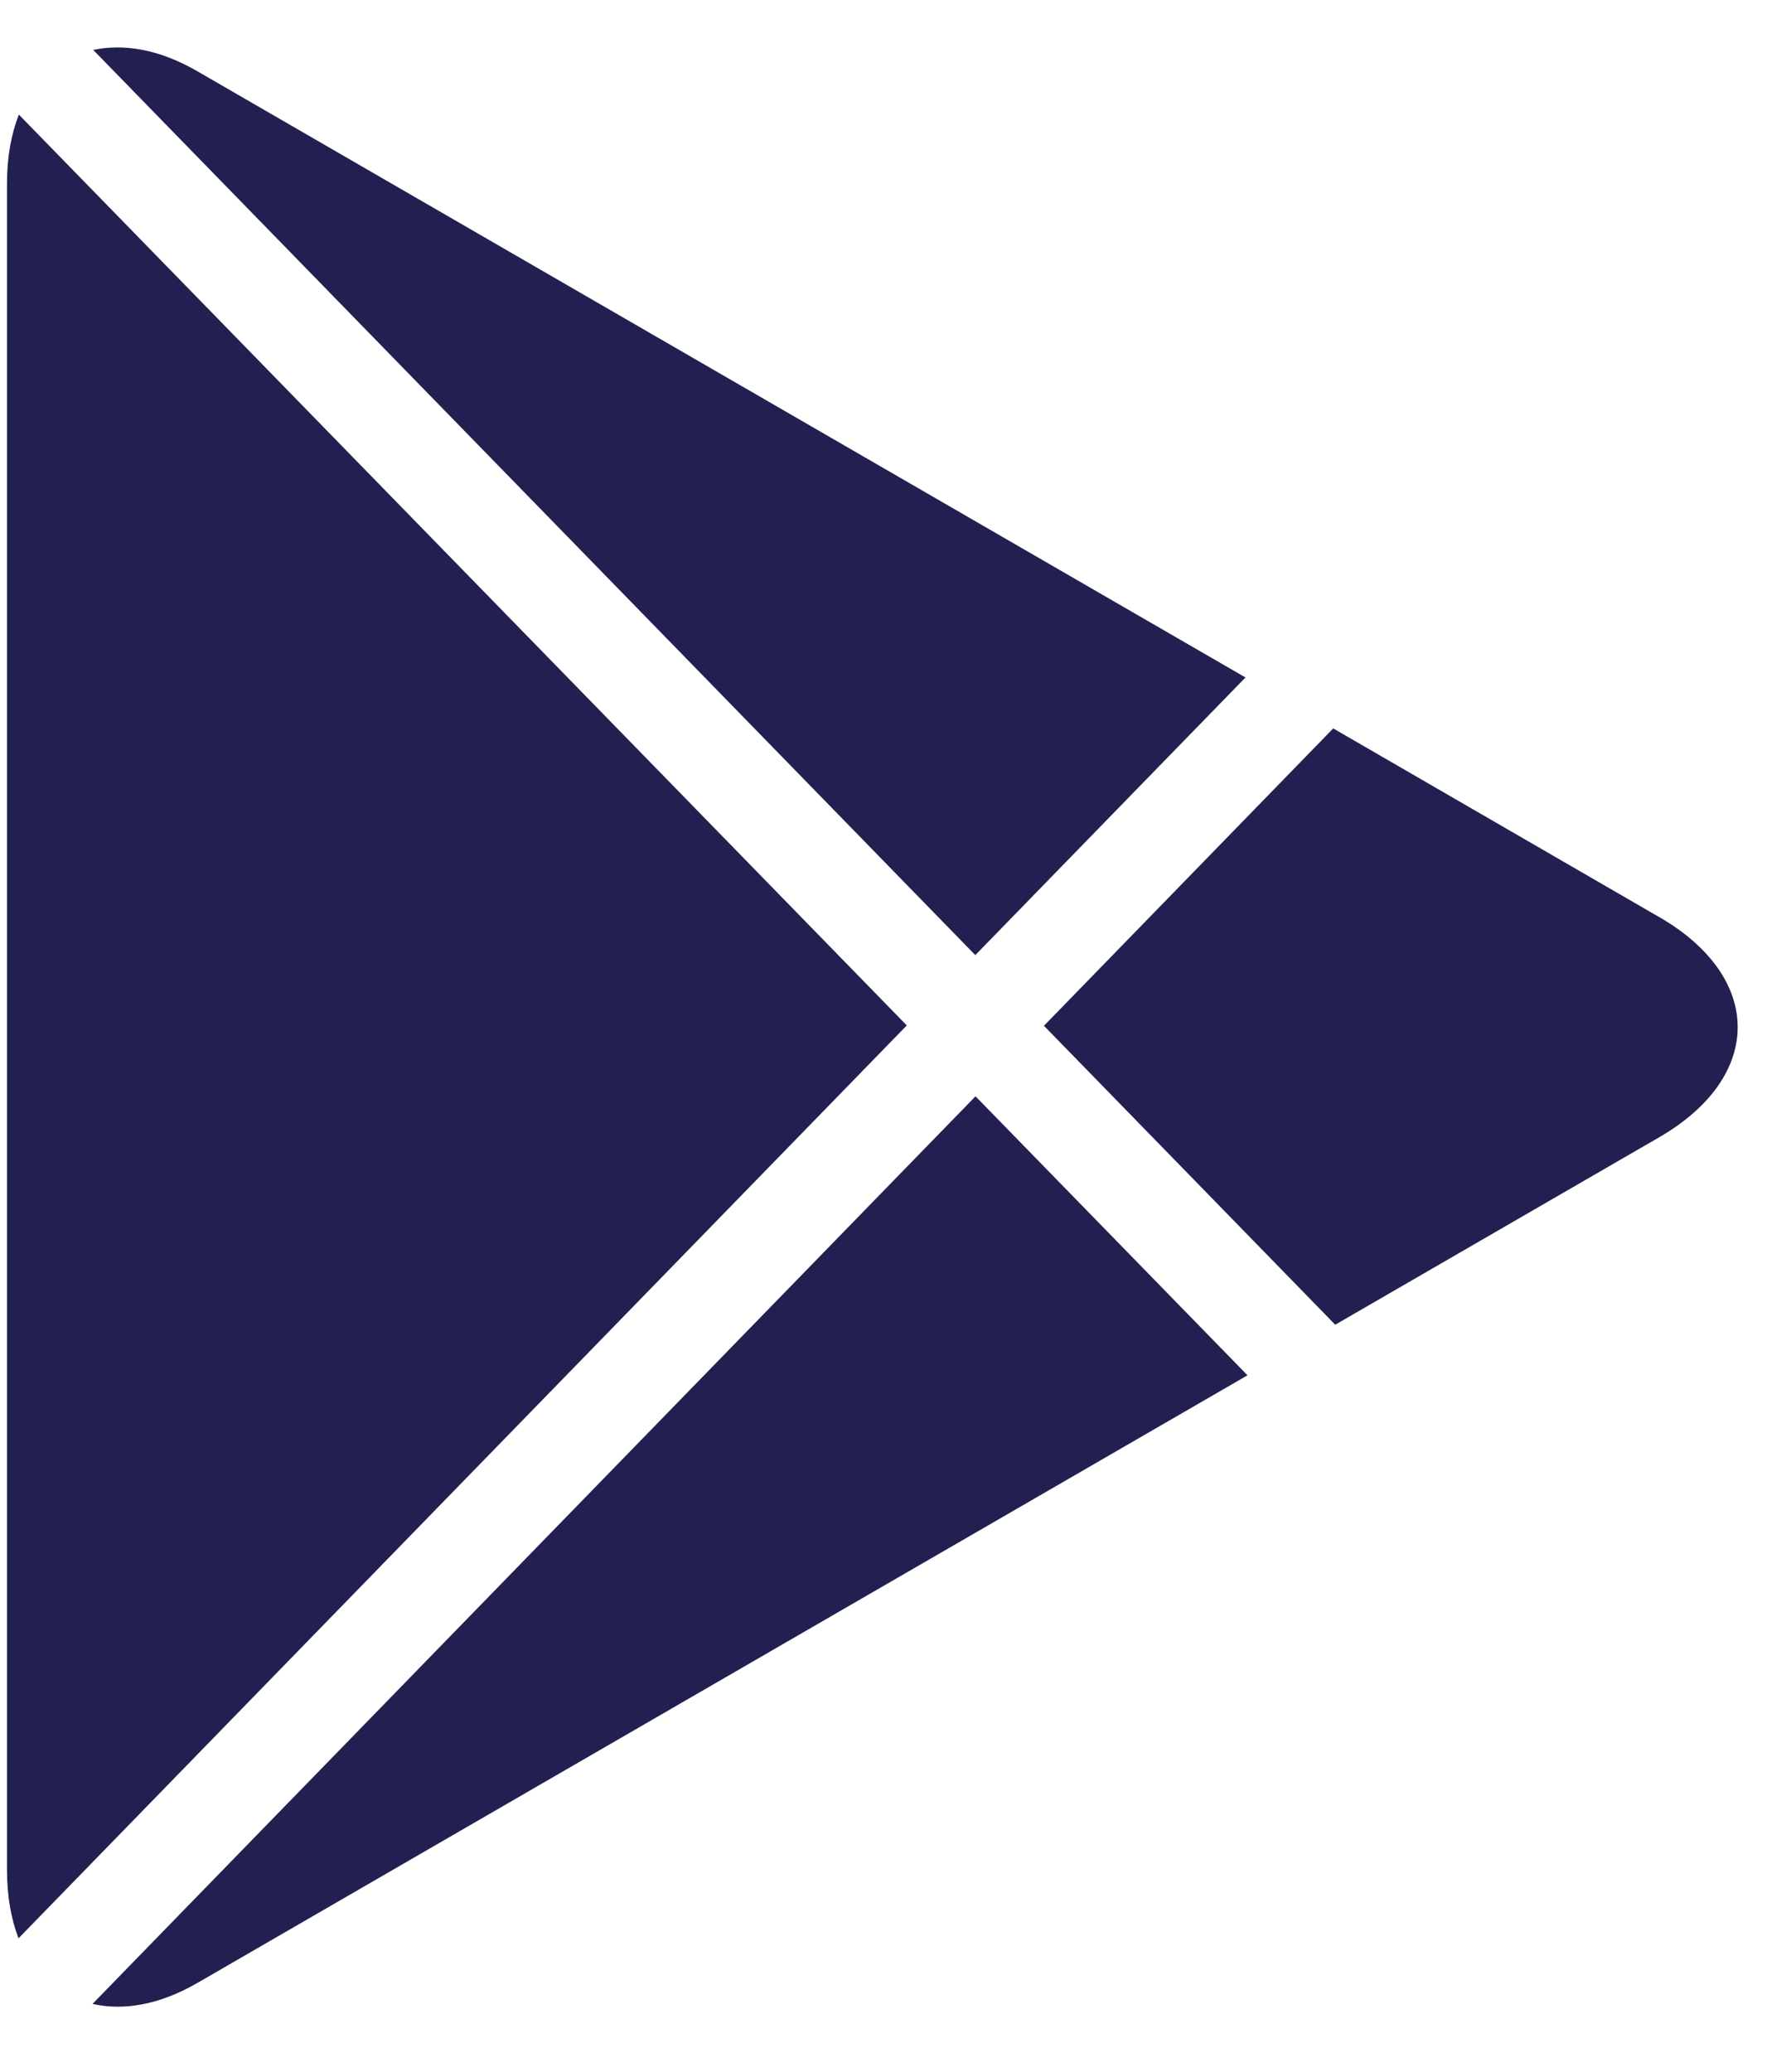 <svg width="25" height="29" viewBox="0 0 25 29" fill="none" xmlns="http://www.w3.org/2000/svg">
<path d="M13.653 13.367L17.434 9.482L2.764 0.998C2.22 0.683 1.725 0.61 1.305 0.699L13.653 13.369V13.367Z" fill="#222050"/>
<path d="M0.264 1.602C0.159 1.875 0.098 2.192 0.098 2.561V26.177C0.098 26.546 0.157 26.859 0.259 27.129L12.693 14.352L0.262 1.602H0.264Z" fill="#222050"/>
<path d="M13.655 15.344L1.295 28.047C1.717 28.142 2.215 28.07 2.766 27.752L17.462 19.249L13.655 15.344Z" fill="#222050"/>
<path d="M23.224 12.835L18.662 10.195L14.613 14.357L18.69 18.541L23.224 15.918C24.69 15.07 24.69 13.682 23.224 12.834" fill="#222050"/>
</svg>
